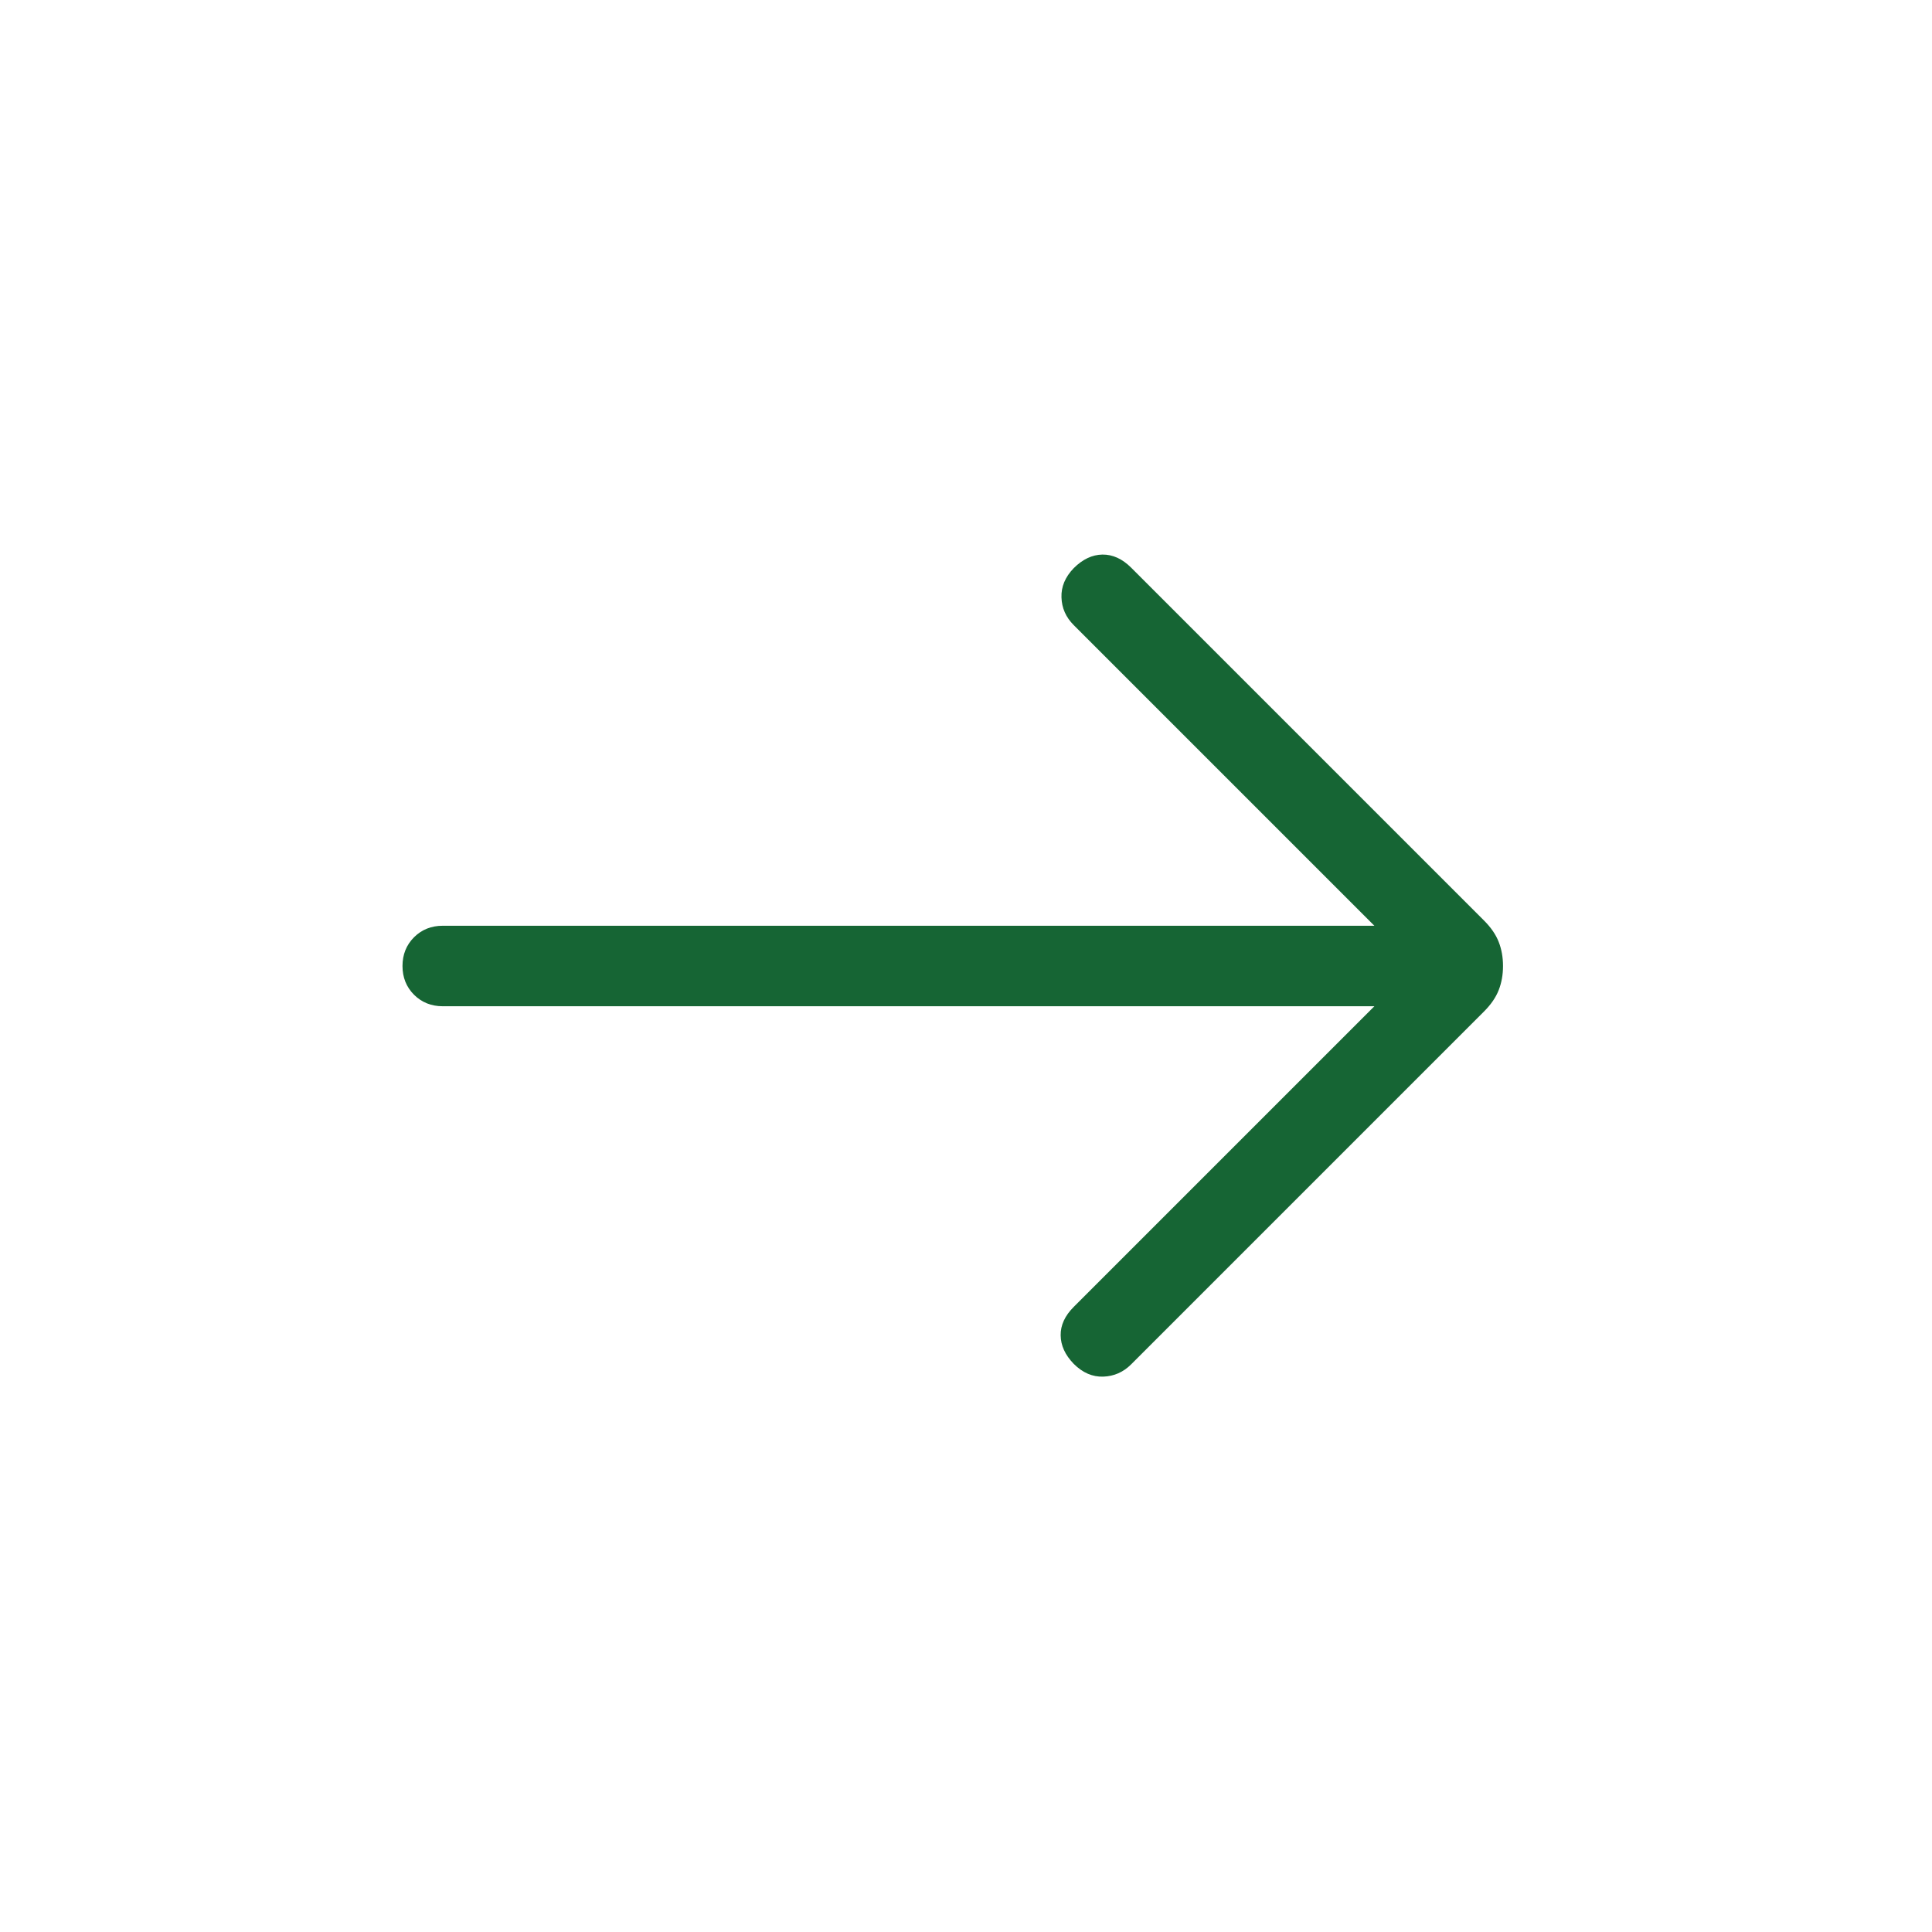 <svg xmlns="http://www.w3.org/2000/svg" width="32" height="32" viewBox="0 0 24 24"><path fill="#166534" d="M17.073 12.5H5.5q-.213 0-.357-.143Q5 12.213 5 12t.143-.357q.144-.143.357-.143h11.573l-3.735-3.735q-.146-.146-.152-.344q-.007-.198.152-.363q.166-.166.357-.169q.192-.002.357.163l4.383 4.383q.13.13.183.267q.053.136.053.298t-.053.298q-.053.137-.183.267l-4.383 4.383q-.146.146-.347.153q-.201.007-.367-.159q-.16-.165-.162-.354q-.003-.188.162-.353z"/></svg>